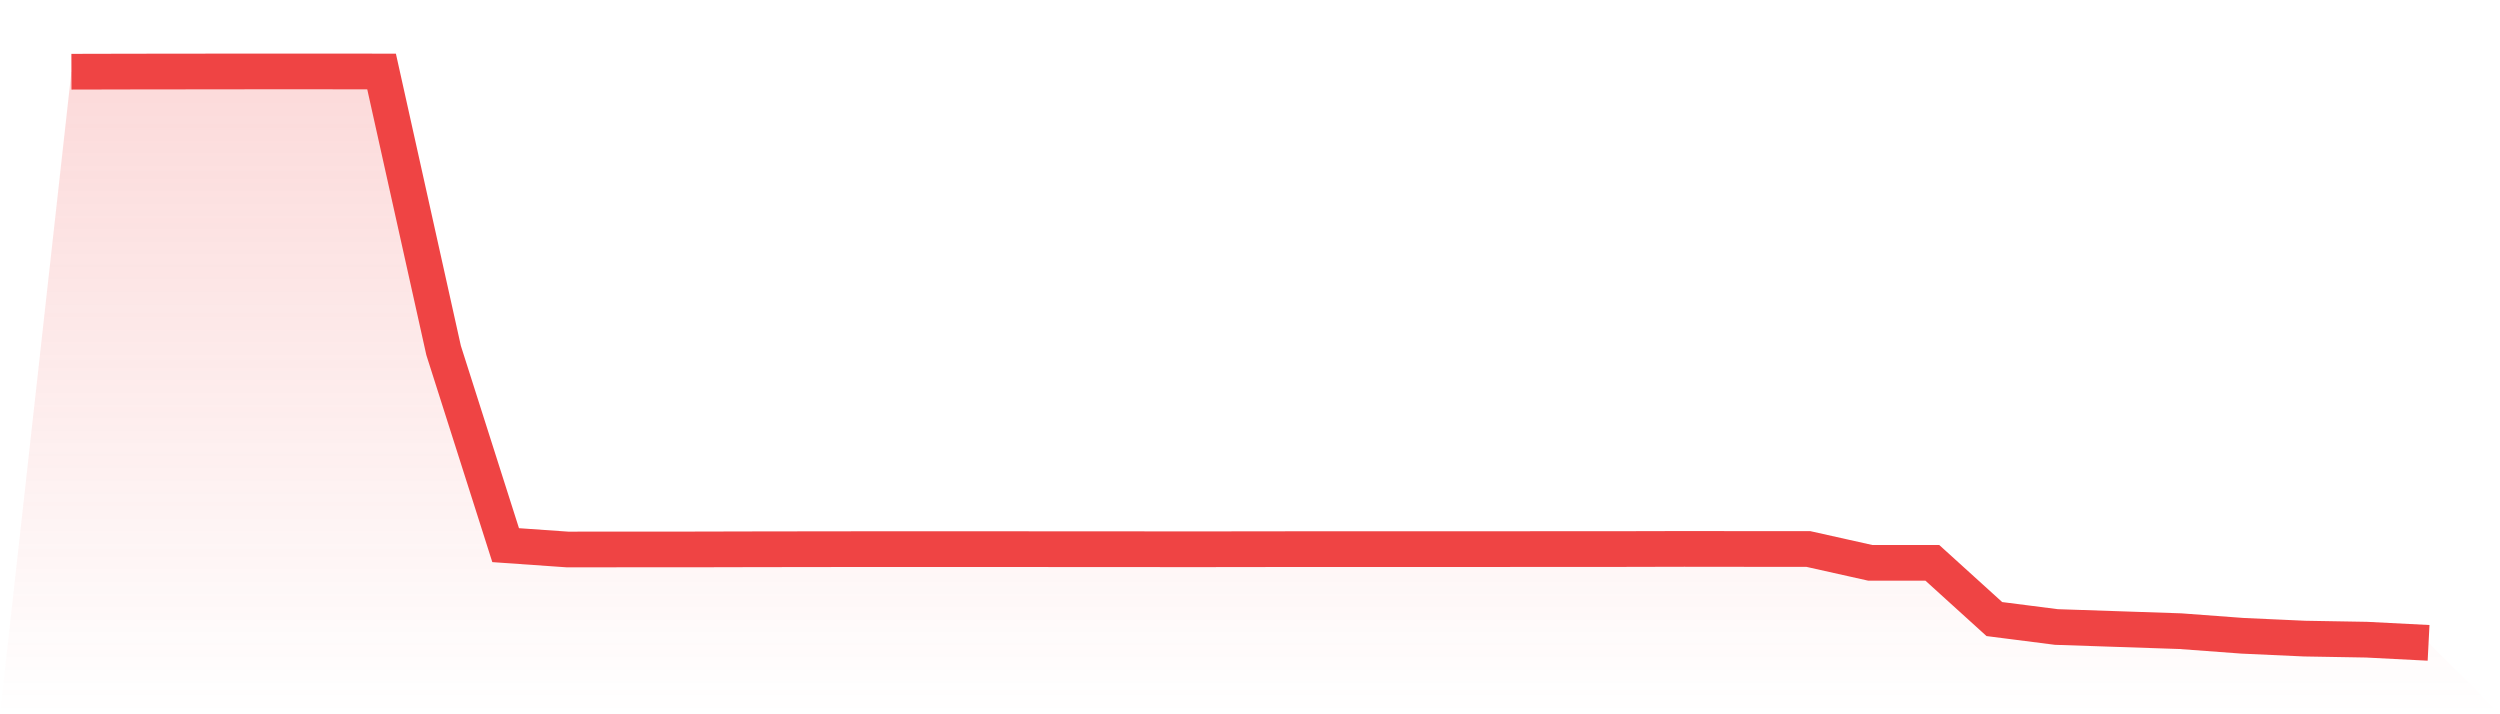 <svg viewBox="0 0 140 40" xmlns="http://www.w3.org/2000/svg">
<defs>
<linearGradient id="gradient" x1="0" x2="0" y1="0" y2="1">
<stop offset="0%" stop-color="#ef4444" stop-opacity="0.2"/>
<stop offset="100%" stop-color="#ef4444" stop-opacity="0"/>
</linearGradient>
</defs>
<path d="M4,4.016 L4,4.016 L7.474,4.008 L10.947,4.004 L14.421,4 L17.895,4 L21.368,4.004 L24.842,19.625 L28.316,30.529 L31.789,30.772 L35.263,30.768 L38.737,30.768 L42.211,30.76 L45.684,30.755 L49.158,30.751 L52.632,30.751 L56.105,30.751 L59.579,30.755 L63.053,30.755 L66.526,30.76 L70,30.755 L73.474,30.751 L76.947,30.751 L80.421,30.751 L83.895,30.751 L87.368,30.747 L90.842,30.747 L94.316,30.739 L97.789,30.743 L101.263,30.743 L104.737,31.519 L108.211,31.519 L111.684,34.668 L115.158,35.112 L118.632,35.229 L122.105,35.346 L125.579,35.604 L129.053,35.762 L132.526,35.822 L136,36 L140,40 L0,40 z" fill="url(#gradient)"/>
<path d="M4,4.016 L4,4.016 L7.474,4.008 L10.947,4.004 L14.421,4 L17.895,4 L21.368,4.004 L24.842,19.625 L28.316,30.529 L31.789,30.772 L35.263,30.768 L38.737,30.768 L42.211,30.76 L45.684,30.755 L49.158,30.751 L52.632,30.751 L56.105,30.751 L59.579,30.755 L63.053,30.755 L66.526,30.76 L70,30.755 L73.474,30.751 L76.947,30.751 L80.421,30.751 L83.895,30.751 L87.368,30.747 L90.842,30.747 L94.316,30.739 L97.789,30.743 L101.263,30.743 L104.737,31.519 L108.211,31.519 L111.684,34.668 L115.158,35.112 L118.632,35.229 L122.105,35.346 L125.579,35.604 L129.053,35.762 L132.526,35.822 L136,36" fill="none" stroke="#ef4444" stroke-width="2"/>
</svg>